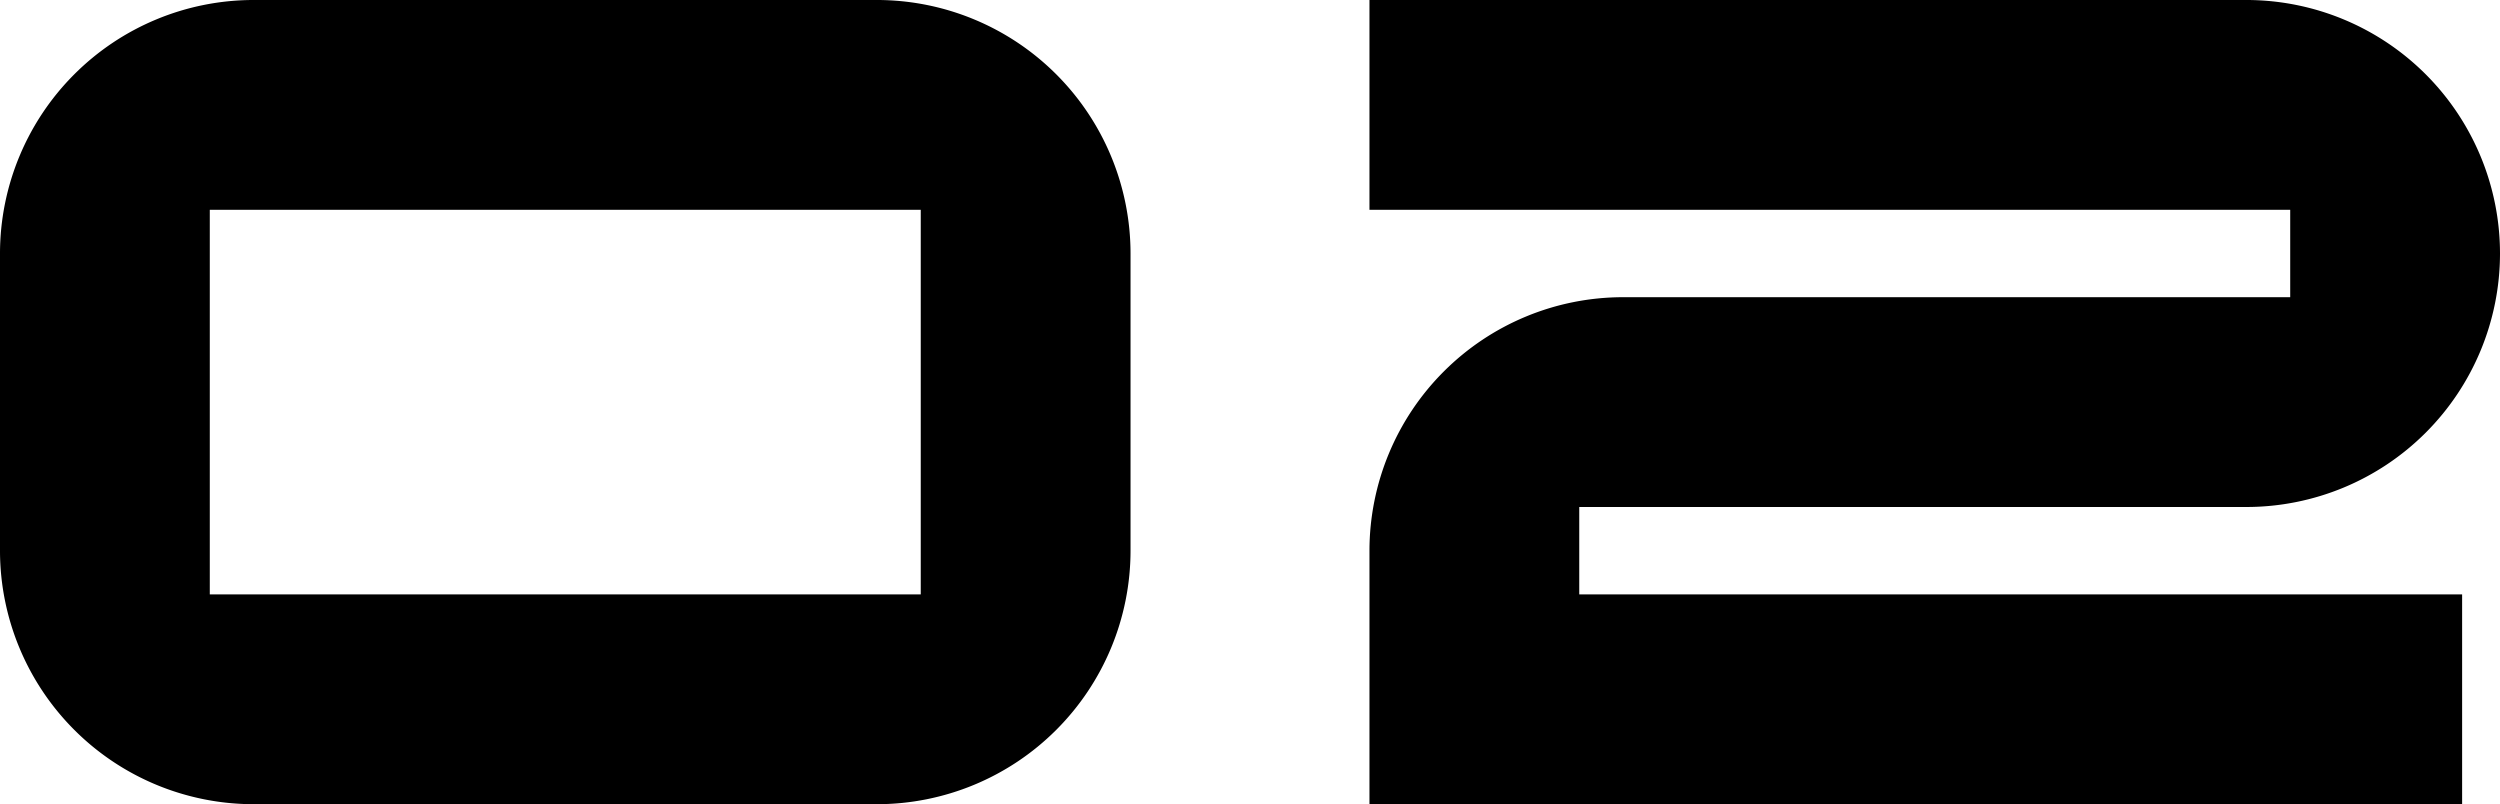 <svg xmlns="http://www.w3.org/2000/svg" width="51.48" height="16.56" viewBox="0 0 51.48 16.56">
  <path id="路径_99373" data-name="路径 99373" d="M24.24-11.34a5.224,5.224,0,0,0-5.22-5.22H6.18A5.224,5.224,0,0,0,.96-11.34v6.12A5.224,5.224,0,0,0,6.18,0H19.02a5.224,5.224,0,0,0,5.22-5.22ZM5.28-4.32v-7.92H19.92v7.92Zm47.16-7.02a5.224,5.224,0,0,0-5.22-5.22H29.16v4.32H48.12v1.8H34.38a5.224,5.224,0,0,0-5.22,5.22V0h22.5V-4.32H33.48v-1.8H47.22A5.224,5.224,0,0,0,52.44-11.34Z" transform="translate(-0.96 16.56)"/>
</svg>
